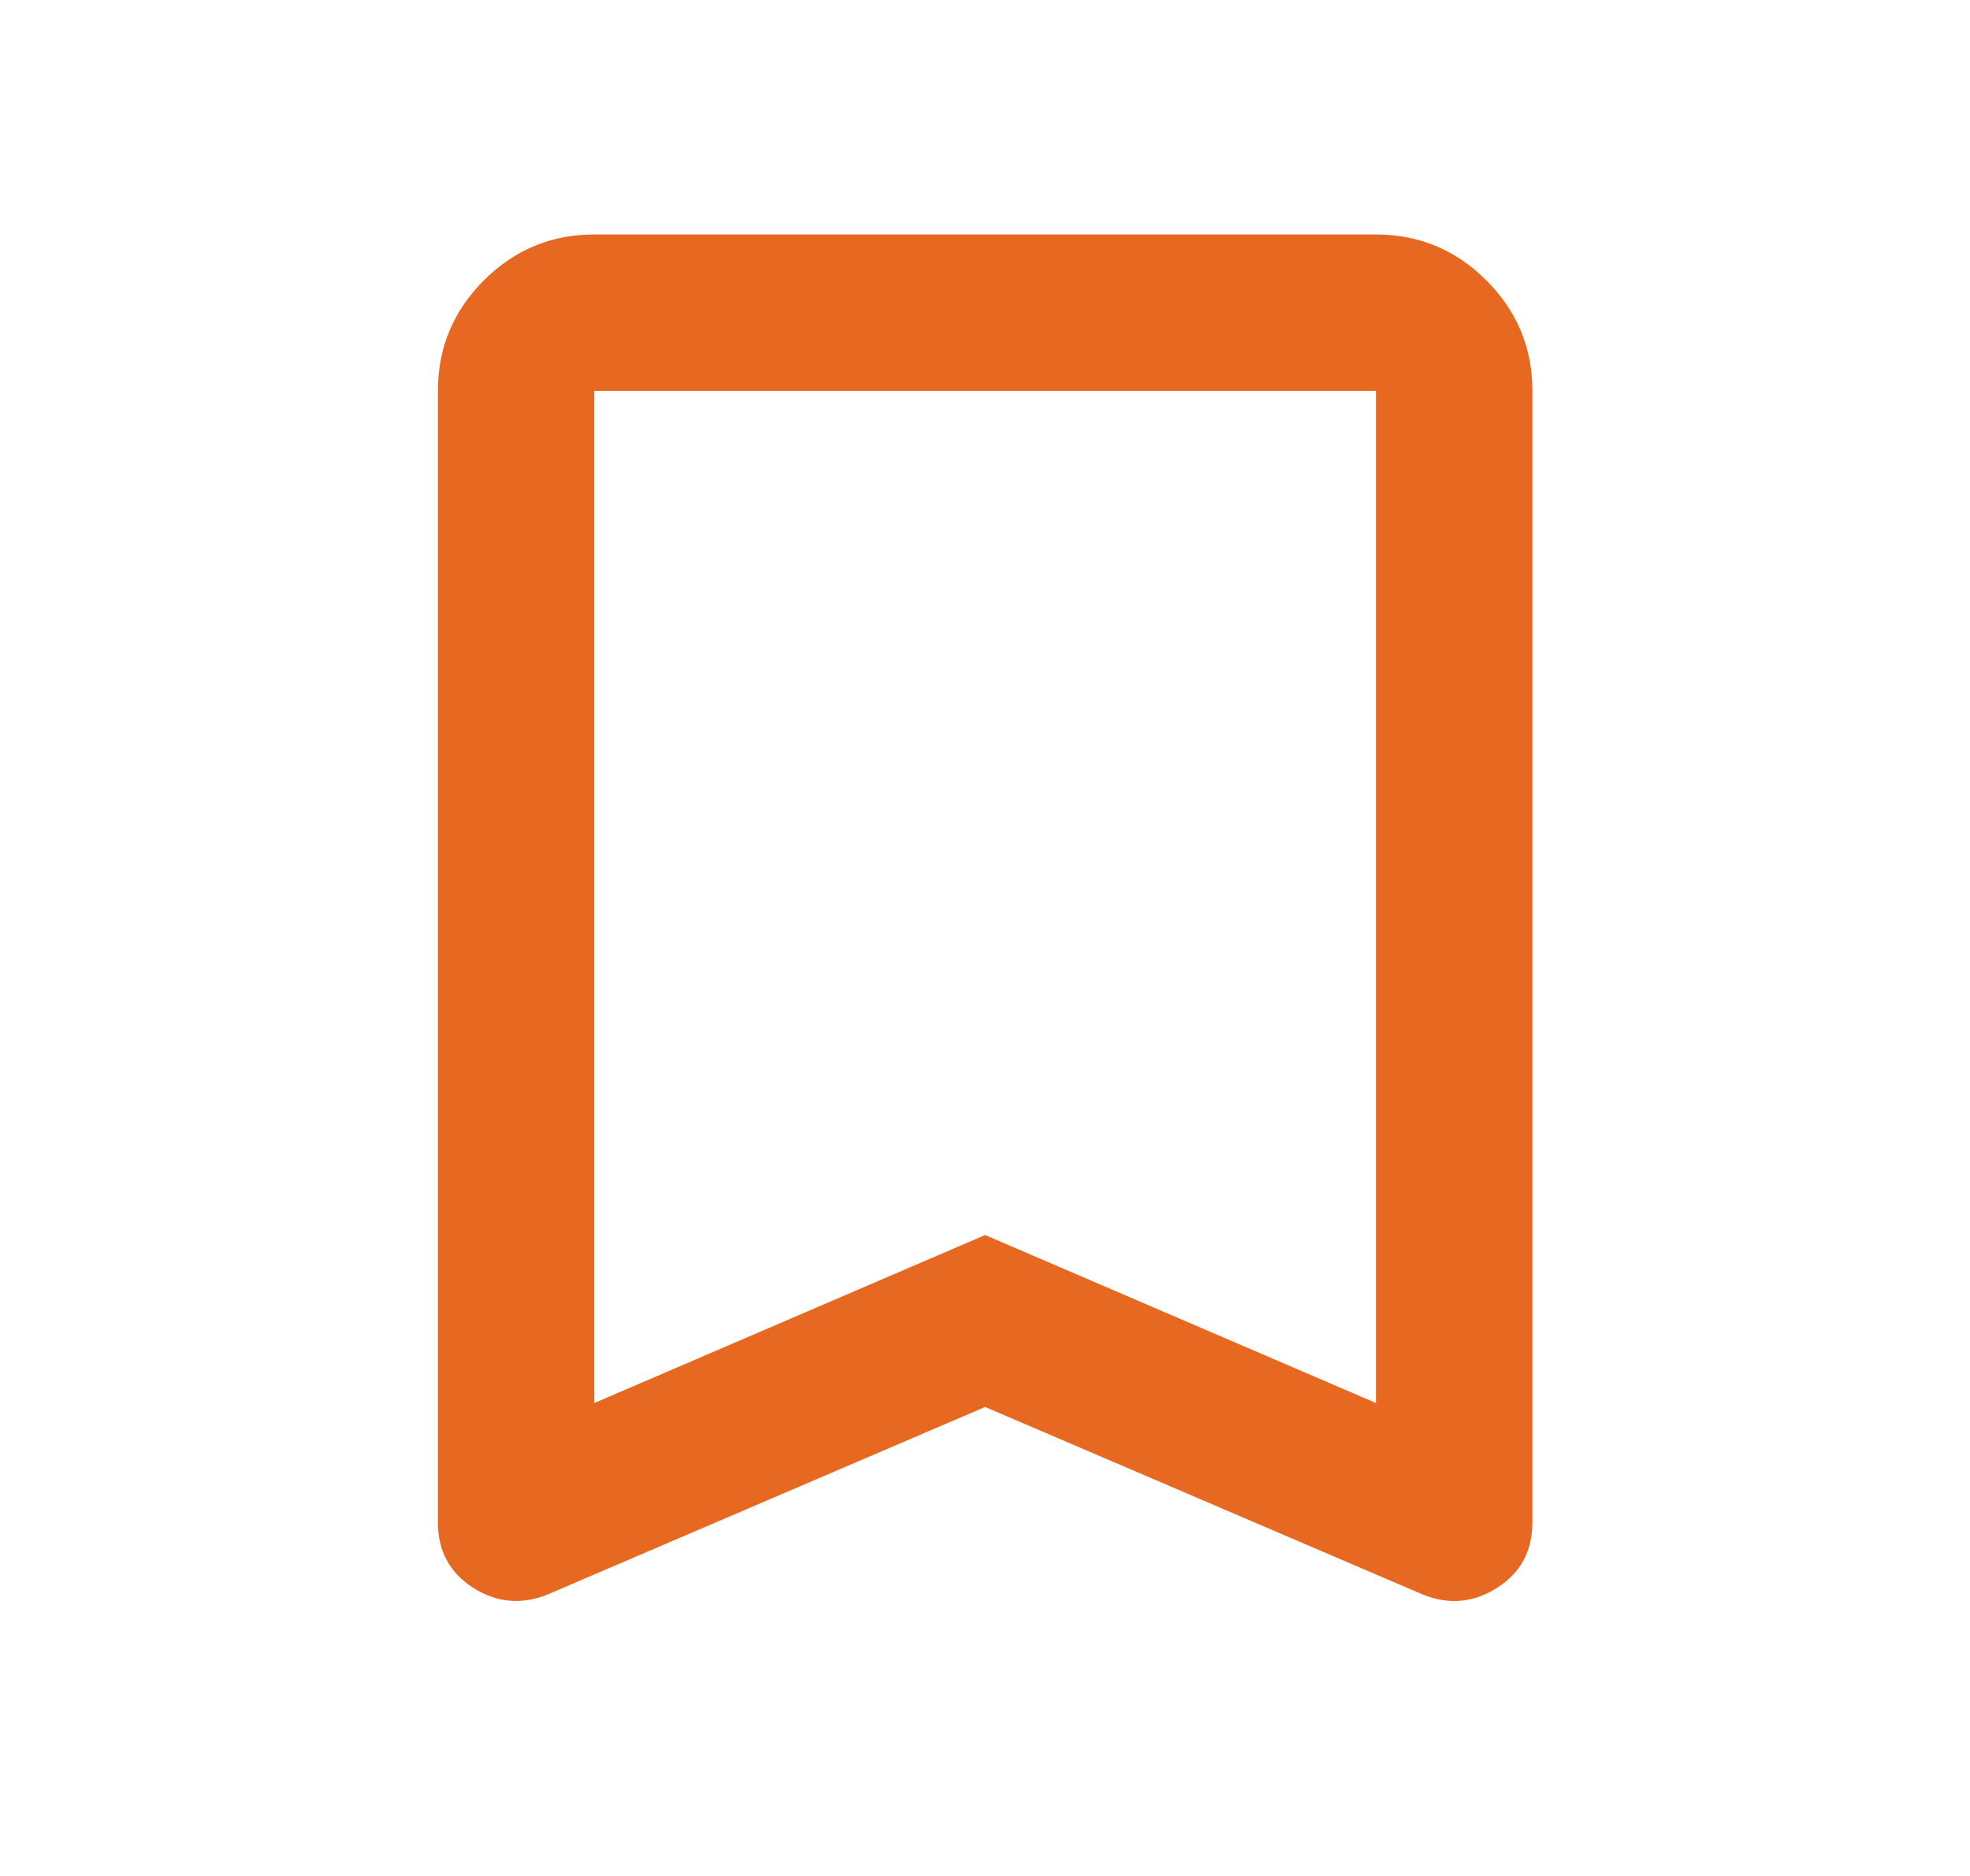 <svg width="21" height="20" viewBox="0 0 21 20" fill="none" xmlns="http://www.w3.org/2000/svg">
<g id="material-symbols:bookmark-outline-rounded">
<path id="Vector" d="M6.335 14.958L10.501 13.167L14.668 14.958V4.167H6.335V14.958ZM5.835 17C5.557 17.111 5.293 17.087 5.043 16.927C4.793 16.767 4.668 16.534 4.668 16.23V4.167C4.668 3.708 4.831 3.316 5.158 2.989C5.485 2.663 5.877 2.499 6.335 2.5H14.668C15.126 2.5 15.519 2.663 15.845 2.99C16.172 3.317 16.335 3.709 16.335 4.167V16.229C16.335 16.535 16.21 16.767 15.96 16.927C15.71 17.087 15.446 17.112 15.168 17L10.501 15L5.835 17Z" fill="#E66821"/>
</g>
</svg>
